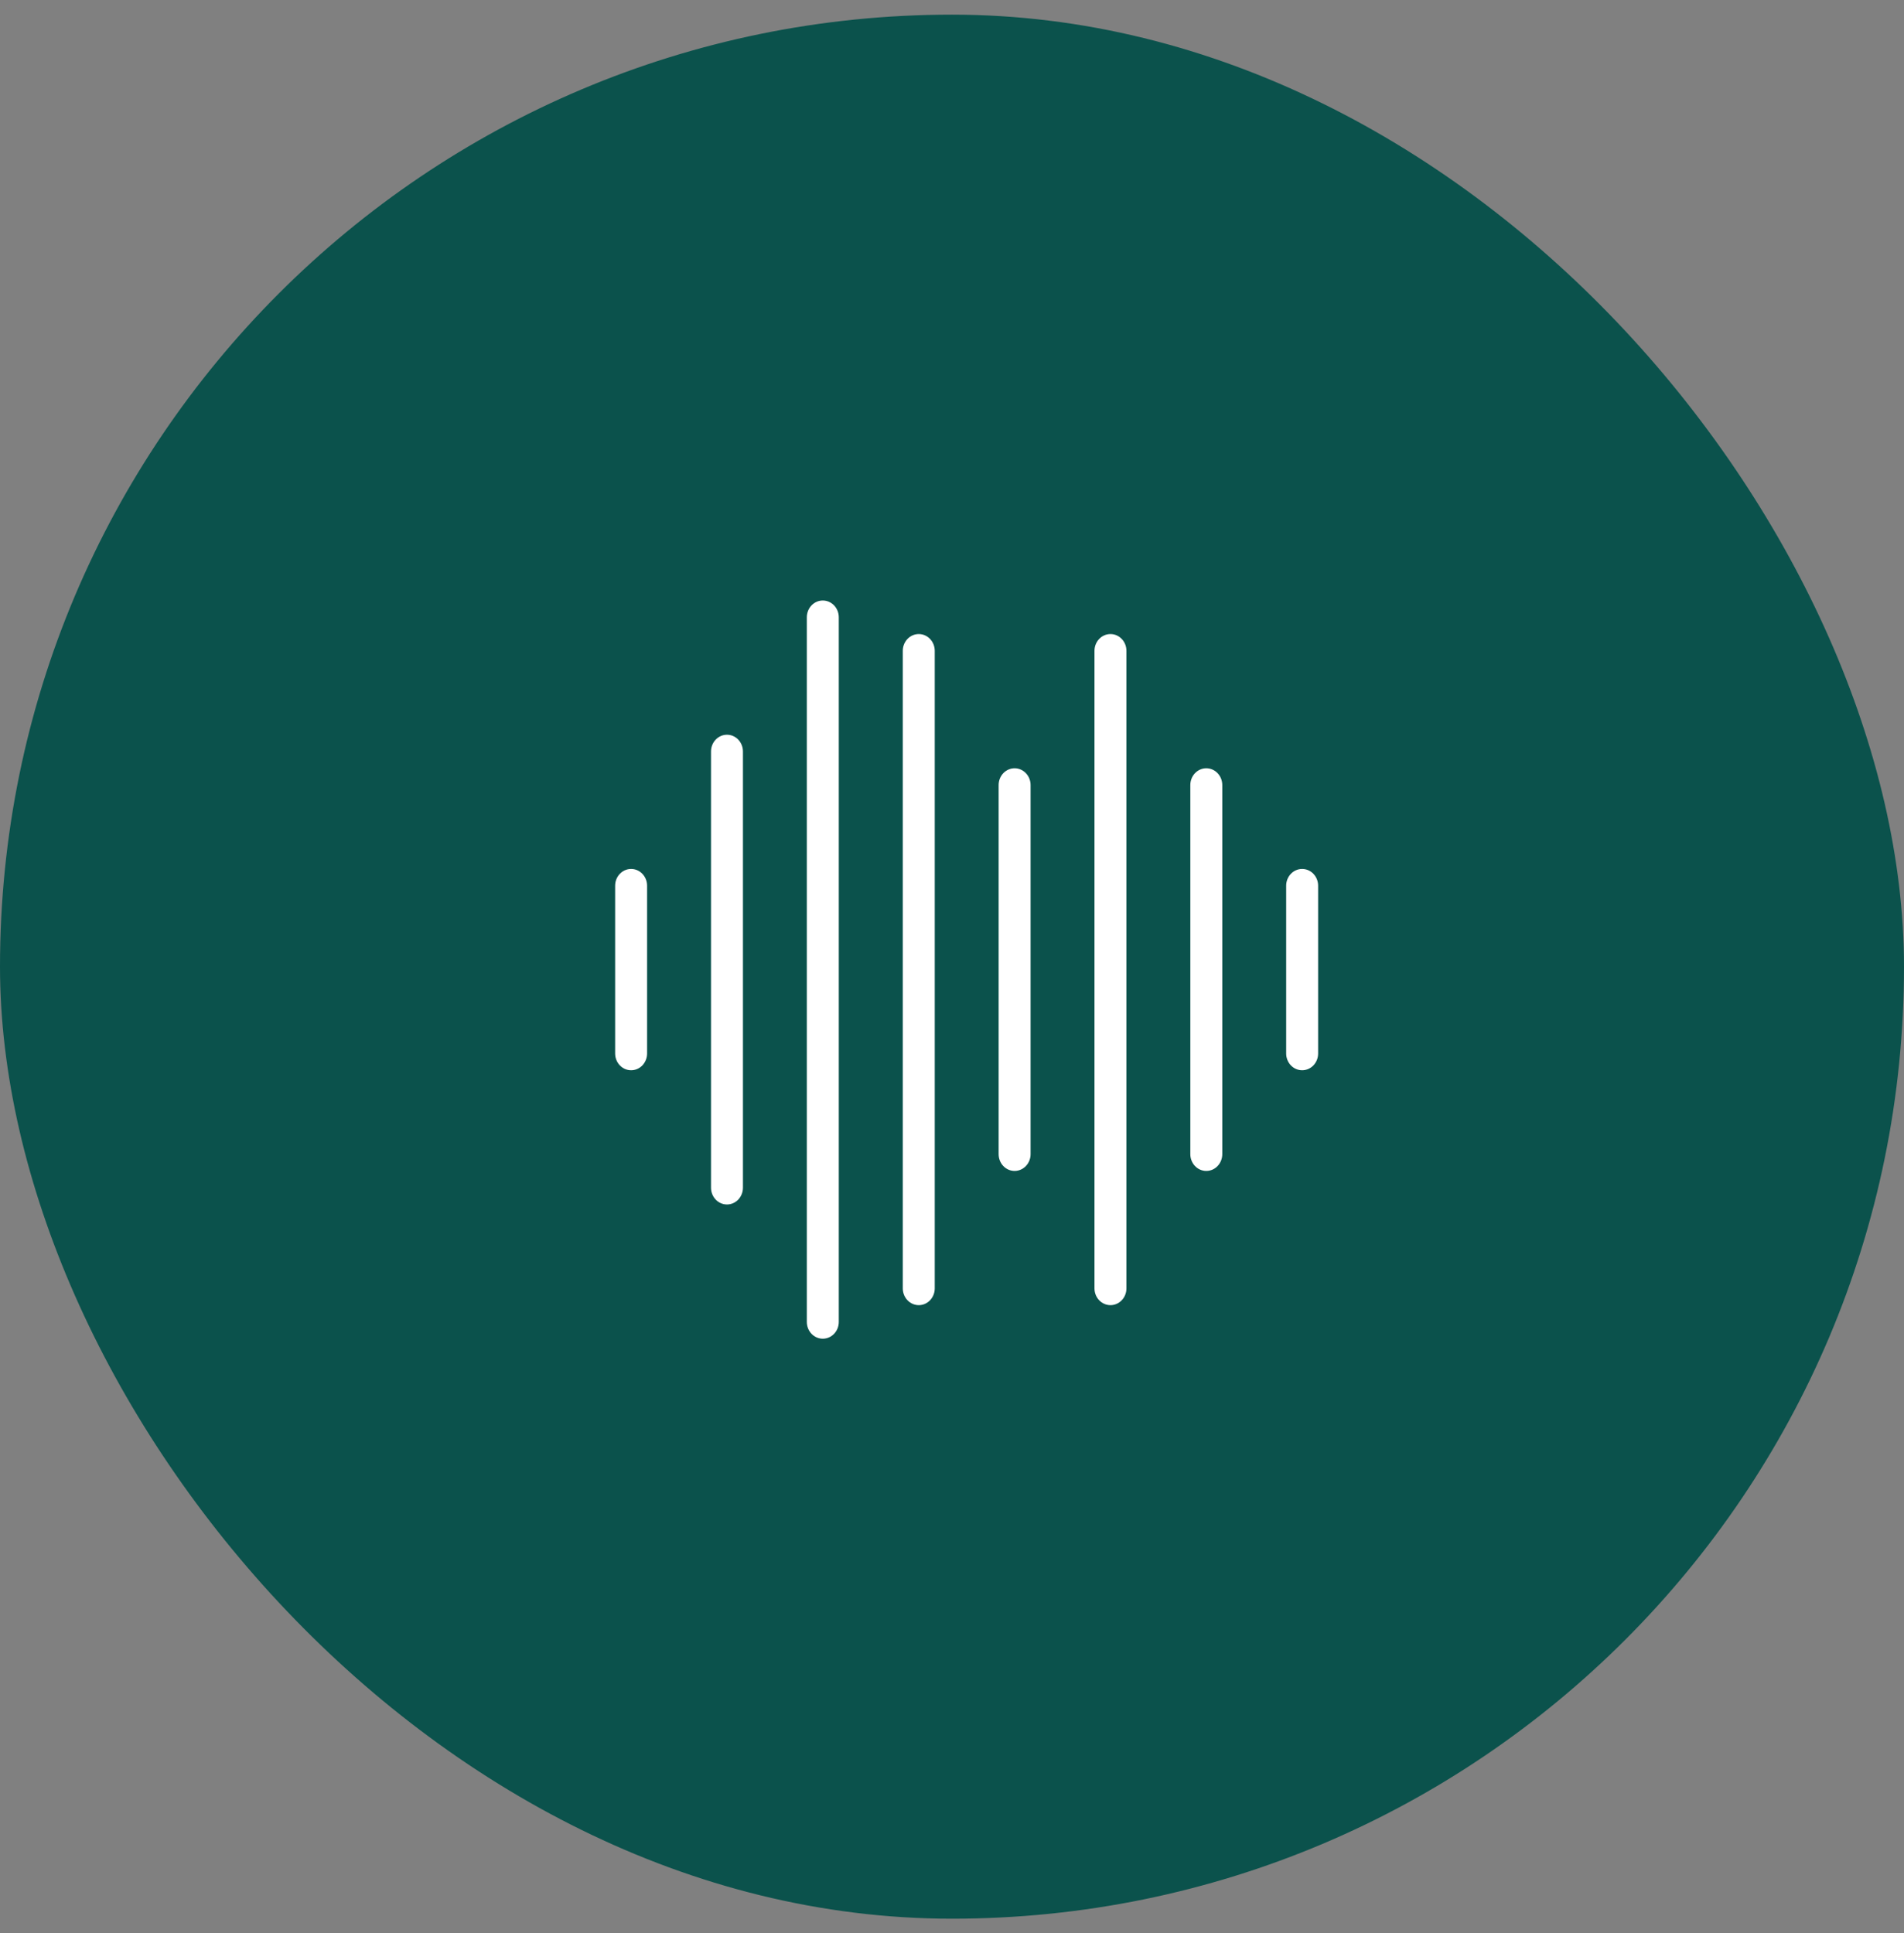 <svg width="65" height="66" viewBox="0 0 65 66" fill="none" xmlns="http://www.w3.org/2000/svg">
<rect x="0" y="0" width="65" height="66" fill="#808080" stroke="none"/>
<rect y="0.5" width="65" height="65" rx="32.5" fill="#0B524C"/>
<path d="M21.546 36.536C21.244 36.536 21 36.28 21 35.964V30.236C21 29.92 21.244 29.664 21.546 29.664C21.847 29.664 22.091 29.92 22.091 30.236V35.964C22.091 36.28 21.847 36.536 21.546 36.536Z" fill="white"/>
<path d="M24.818 41.118C24.517 41.118 24.273 40.862 24.273 40.545V25.654C24.273 25.338 24.517 25.082 24.818 25.082C25.119 25.082 25.363 25.338 25.363 25.654V40.545C25.363 40.862 25.119 41.118 24.818 41.118Z" fill="white"/>
<path d="M28.089 45.7C27.788 45.7 27.544 45.444 27.544 45.127V21.073C27.544 20.756 27.788 20.5 28.089 20.5C28.391 20.5 28.635 20.756 28.635 21.073V45.127C28.635 45.444 28.391 45.7 28.089 45.7Z" fill="white"/>
<path d="M31.366 44.555C31.064 44.555 30.82 44.298 30.82 43.982V22.218C30.82 21.902 31.064 21.645 31.366 21.645C31.667 21.645 31.911 21.902 31.911 22.218V43.982C31.911 44.298 31.667 44.555 31.366 44.555Z" fill="white"/>
<path d="M34.637 39.973C34.336 39.973 34.092 39.716 34.092 39.4V26.8C34.092 26.484 34.336 26.227 34.637 26.227C34.938 26.227 35.183 26.484 35.183 26.8V39.4C35.183 39.716 34.938 39.973 34.637 39.973Z" fill="white"/>
<path d="M37.91 44.555C37.608 44.555 37.364 44.298 37.364 43.982V22.218C37.364 21.902 37.608 21.645 37.91 21.645C38.211 21.645 38.455 21.902 38.455 22.218V43.982C38.455 44.298 38.211 44.555 37.91 44.555Z" fill="white"/>
<path d="M41.181 39.973C40.88 39.973 40.636 39.716 40.636 39.4V26.8C40.636 26.484 40.88 26.227 41.181 26.227C41.483 26.227 41.727 26.484 41.727 26.8V39.4C41.727 39.716 41.483 39.973 41.181 39.973Z" fill="white"/>
<path d="M44.454 36.536C44.152 36.536 43.908 36.28 43.908 35.964V30.236C43.908 29.92 44.152 29.664 44.454 29.664C44.755 29.664 44.999 29.92 44.999 30.236V35.964C44.999 36.28 44.755 36.536 44.454 36.536Z" fill="white"/>
</svg>
